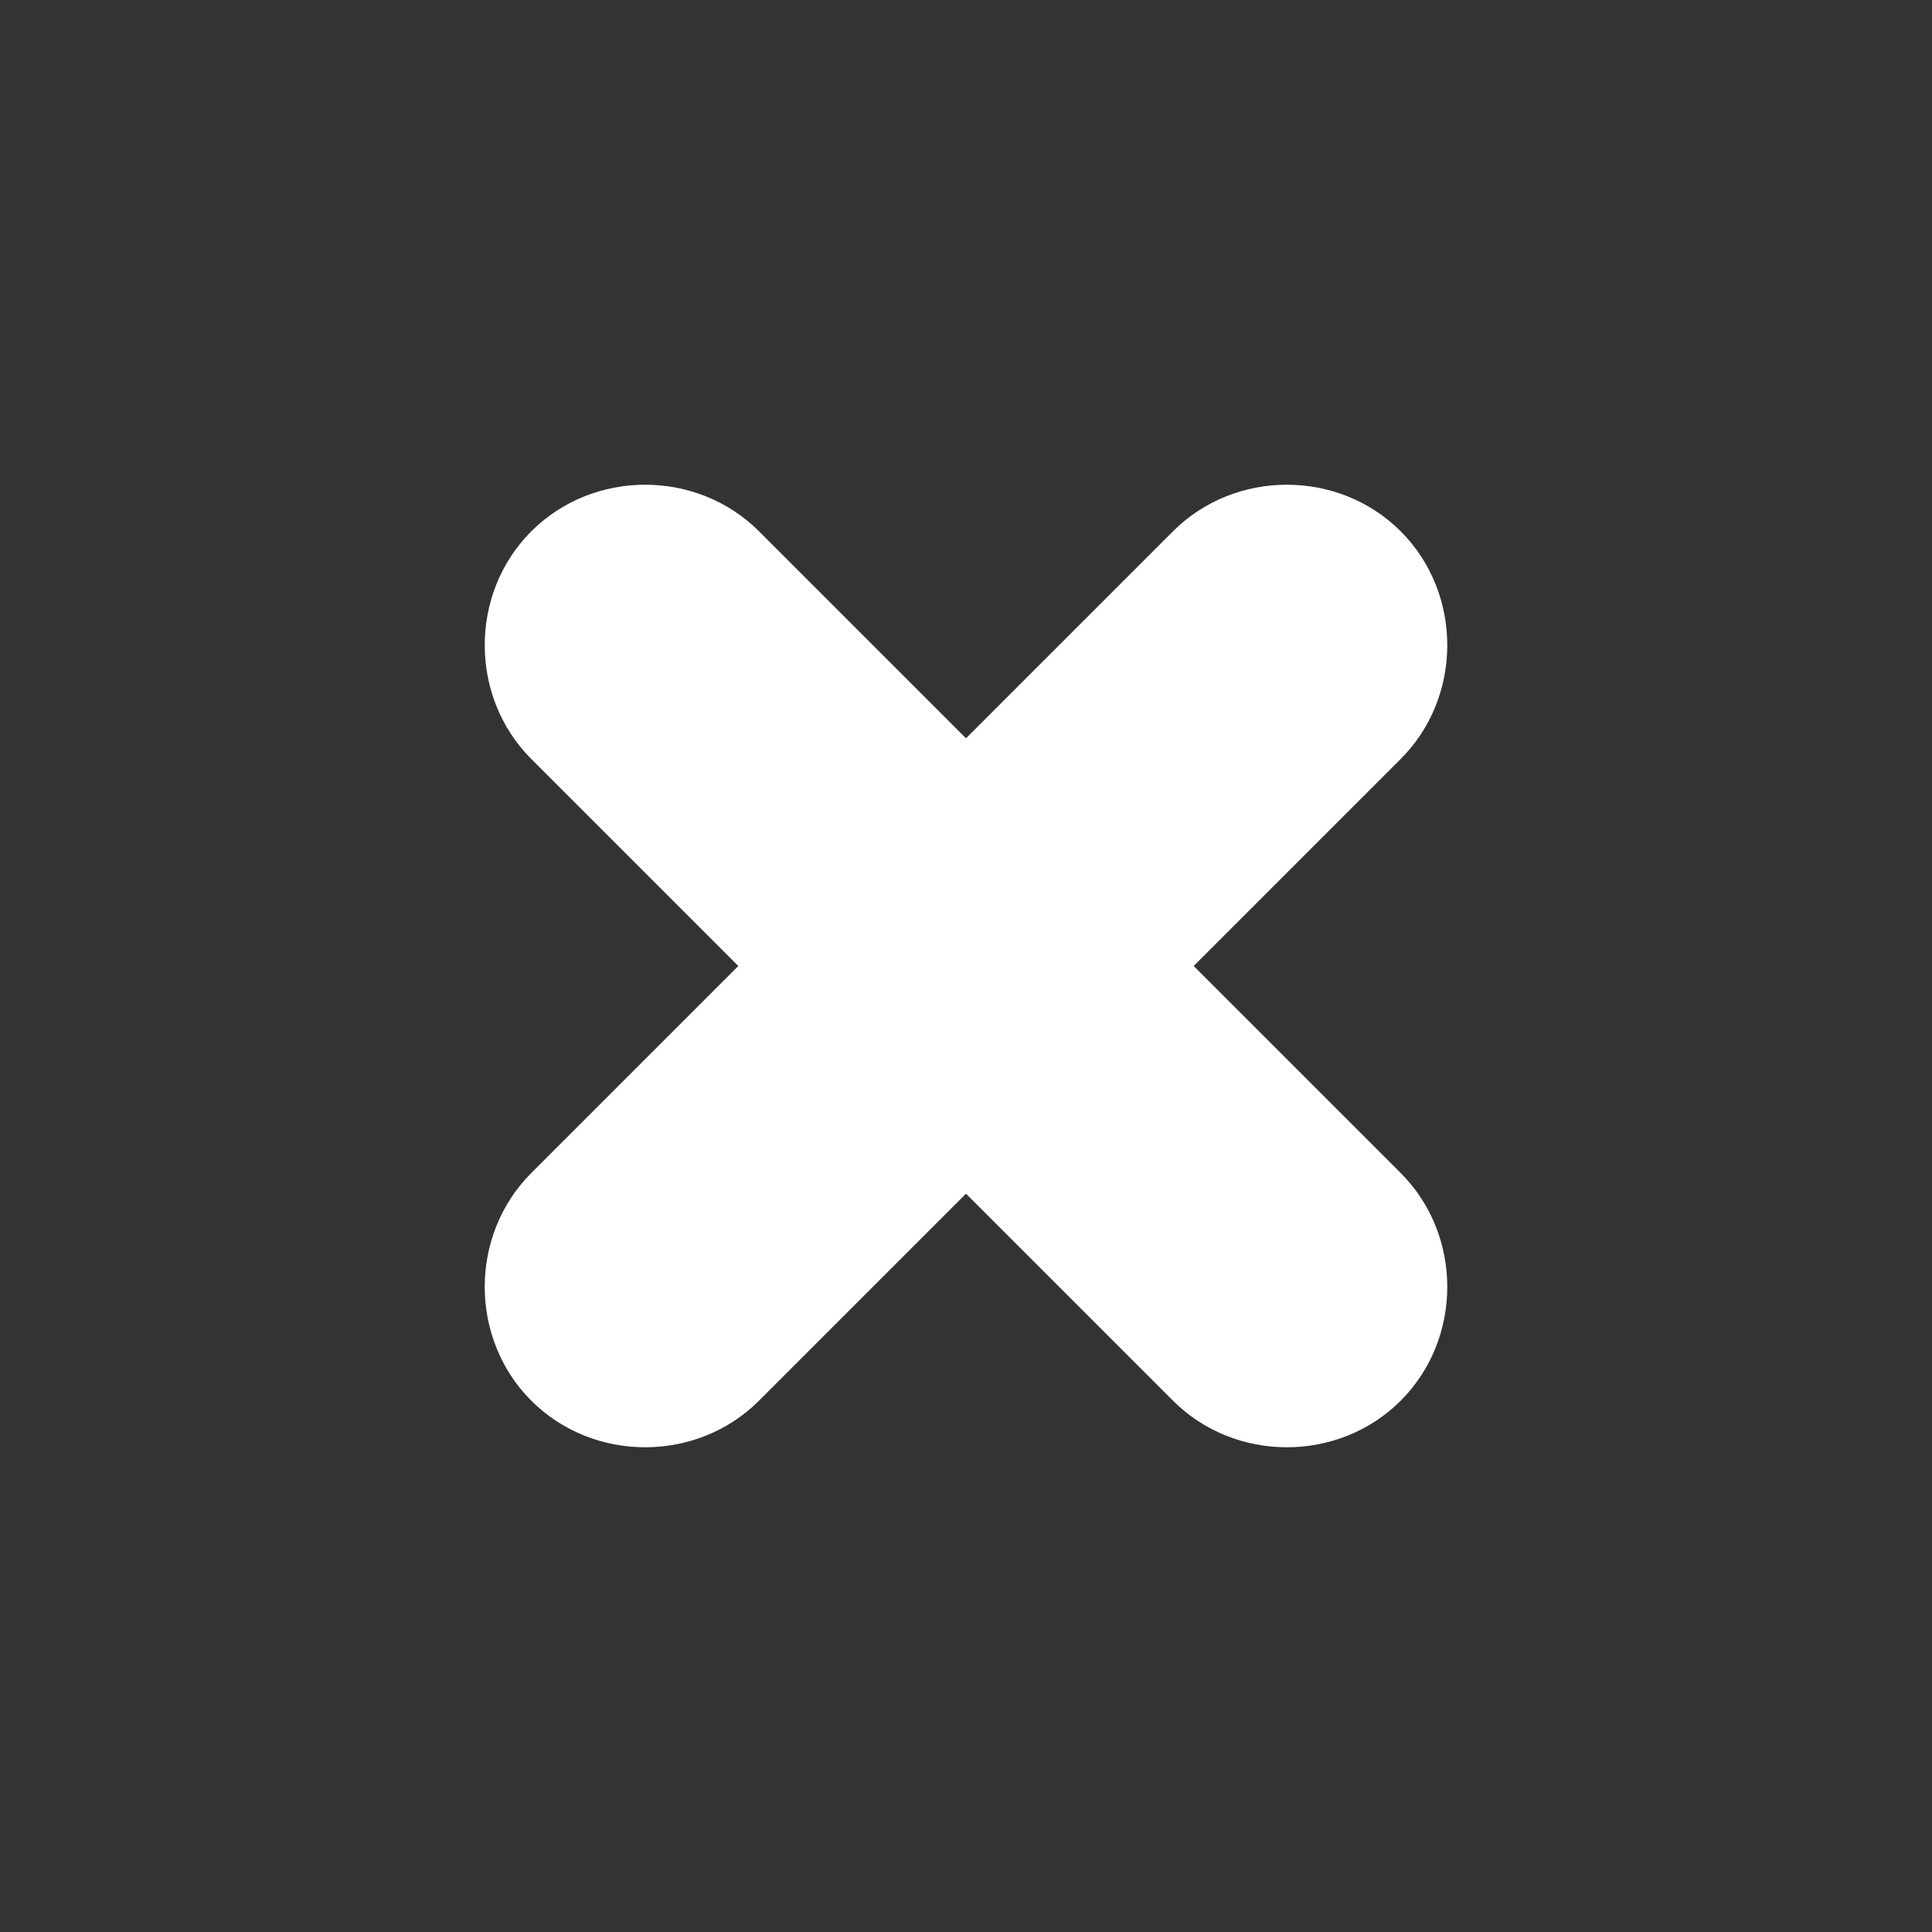 <?xml version="1.0" encoding="utf-8"?>
<!-- Generator: Adobe Illustrator 25.2.1, SVG Export Plug-In . SVG Version: 6.00 Build 0)  -->
<svg version="1.1" id="Layer_2_1_" xmlns="http://www.w3.org/2000/svg" xmlns:xlink="http://www.w3.org/1999/xlink" x="0px" y="0px"
	 viewBox="0 0 56 56" style="enable-background:new 0 0 56 56;" xml:space="preserve">
<rect x="0" y="0" width="56" height="56" fill="#333333" stroke="none"/>
<style type="text/css">
	.st0{fill:#FFFFFF;}
</style>
<path class="st0" d="M34.6,28l6-6c1.8-1.8,1.8-4.8,0-6.6c-1.8-1.8-4.8-1.8-6.6,0l-6,6l-6-6c-1.8-1.8-4.8-1.8-6.6,0
	c-1.8,1.8-1.8,4.8,0,6.6l6,6l-6,6c-1.8,1.8-1.8,4.8,0,6.6c1.8,1.8,4.8,1.8,6.6,0l6-6l6,6c1.8,1.8,4.8,1.8,6.6,0
	c1.8-1.8,1.8-4.8,0-6.6L34.6,28z"/>
</svg>
